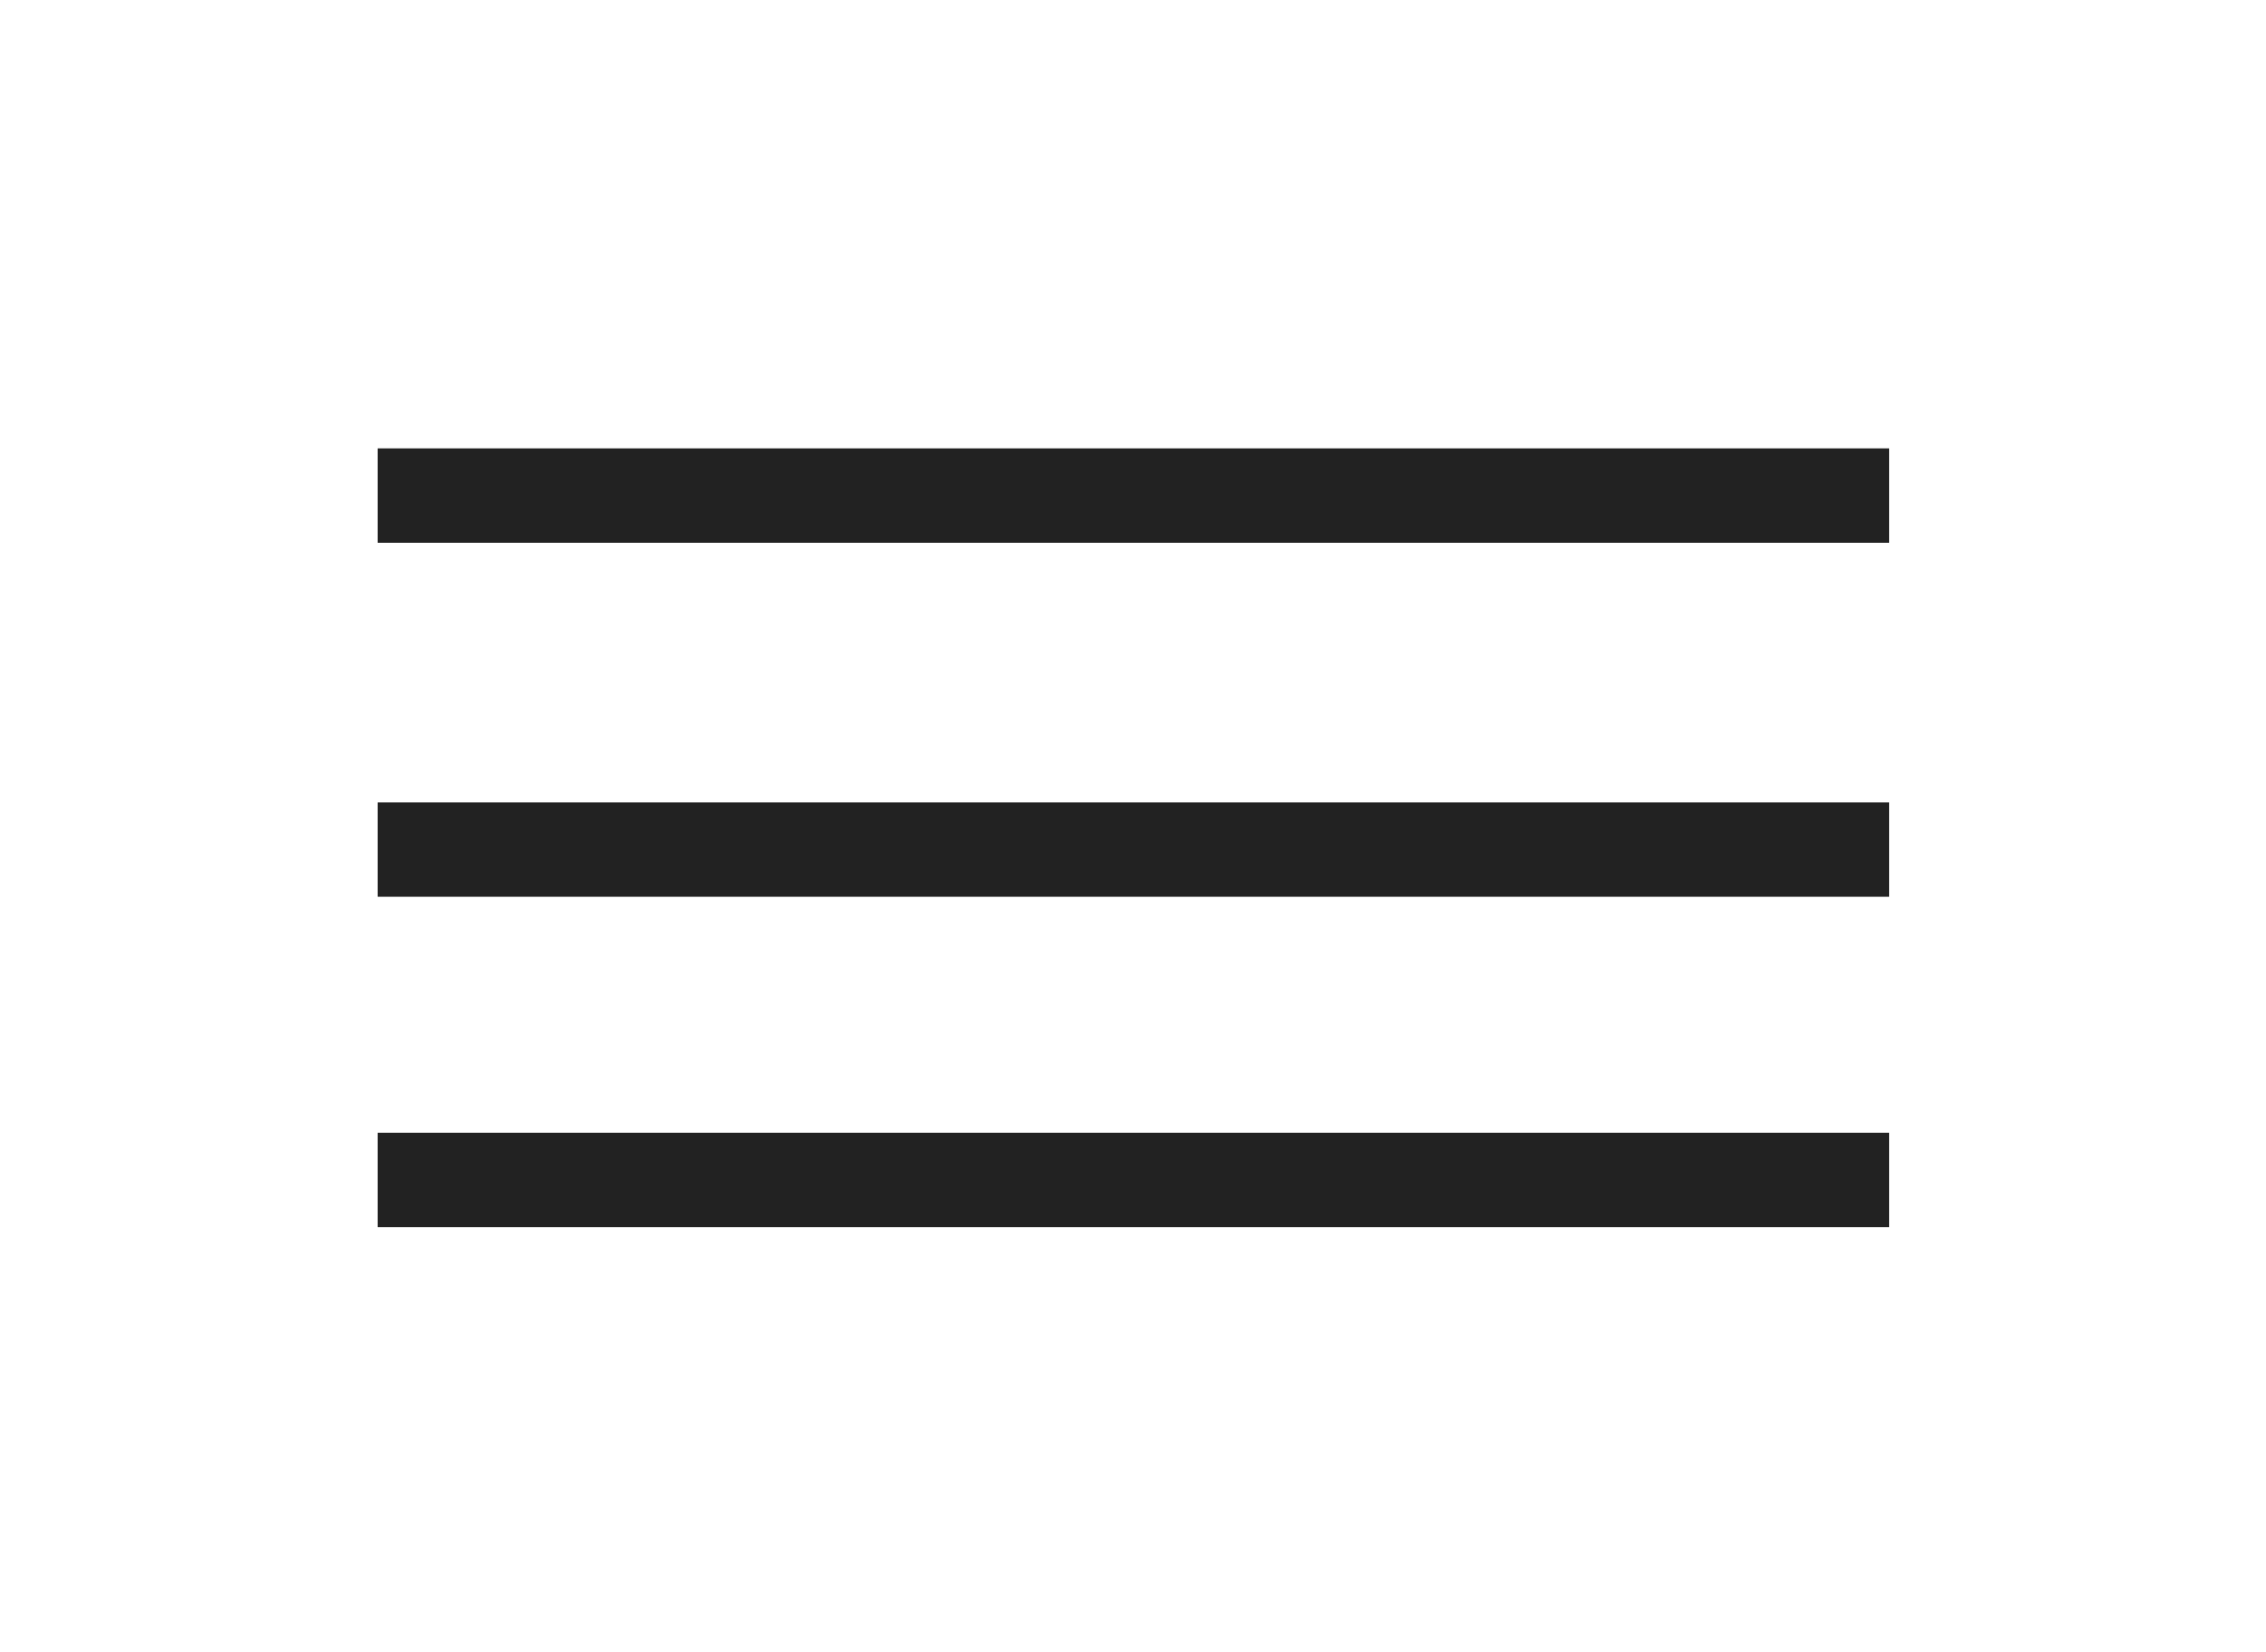 <?xml version="1.0" encoding="UTF-8"?> <svg xmlns="http://www.w3.org/2000/svg" width="48" height="35" viewBox="0 0 48 35" fill="none"> <line x1="8" y1="10.5" x2="40.016" y2="10.5" stroke="#222222" stroke-width="2"></line> <line x1="8" y1="18" x2="40.016" y2="18" stroke="#222222" stroke-width="2"></line> <line x1="8" y1="25" x2="40.016" y2="25" stroke="#222222" stroke-width="2"></line> </svg> 